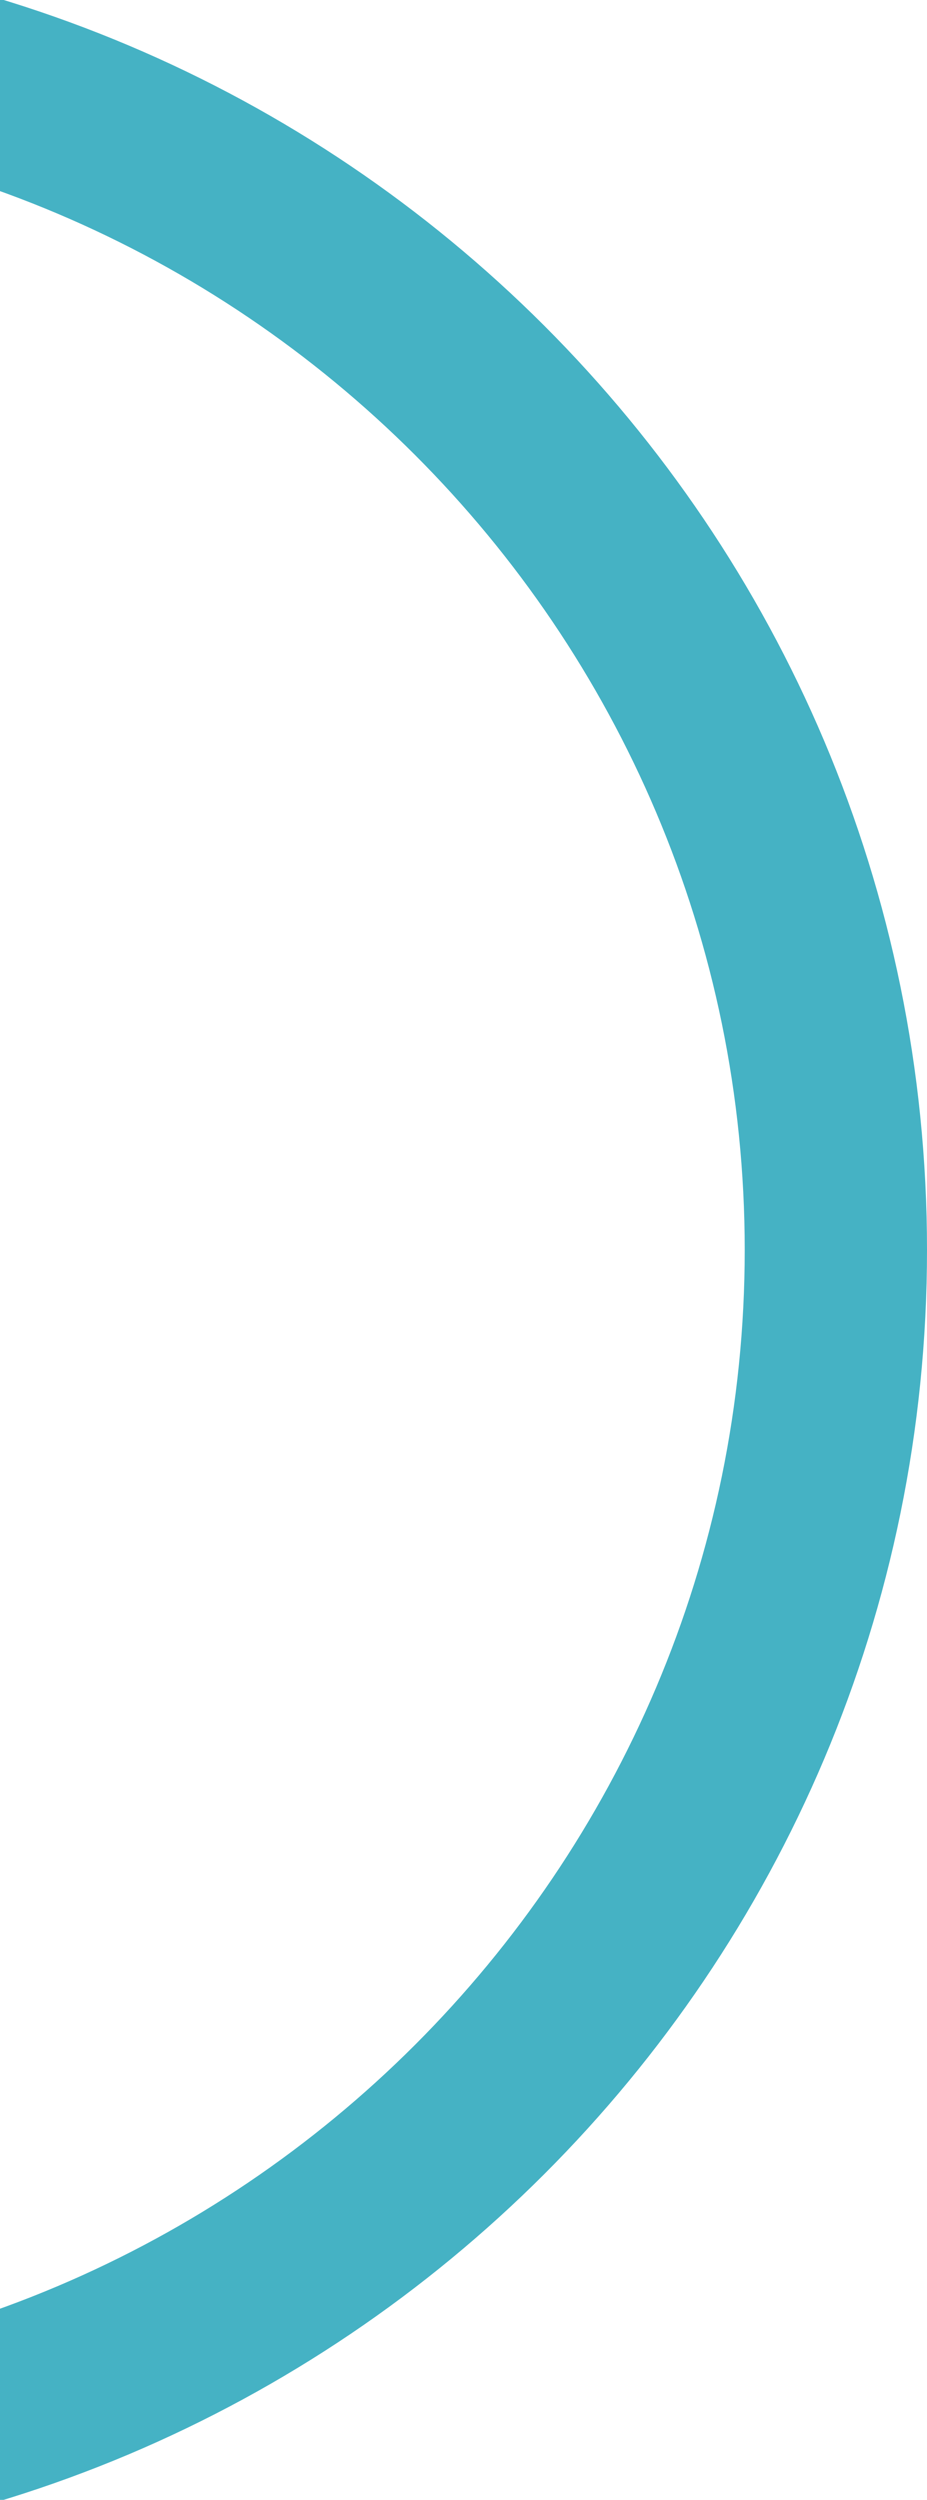 <svg height="480" viewBox="0 0 178 480" width="178" xmlns="http://www.w3.org/2000/svg" xmlns:xlink="http://www.w3.org/1999/xlink"><clipPath id="a"><path d="m0 2068h178v480h-178z"/></clipPath><g clip-path="url(#a)" transform="translate(0 -2068)"><g fill="none" transform="translate(-324 2057)"><path d="m251 0c138.623 0 251 112.377 251 251s-112.377 251-251 251-251-112.377-251-251 112.377-251 251-251z"/><path d="m251 35c-119.103 0-216 96.897-216 216 0 119.103 96.897 216 216 216 119.103 0 216-96.897 216-216 0-119.103-96.897-216-216-216m0-35c138.624 0 251 112.376 251 251s-112.376 251-251 251-251-112.376-251-251 112.376-251 251-251z" fill="#45b2c4"/></g></g></svg>